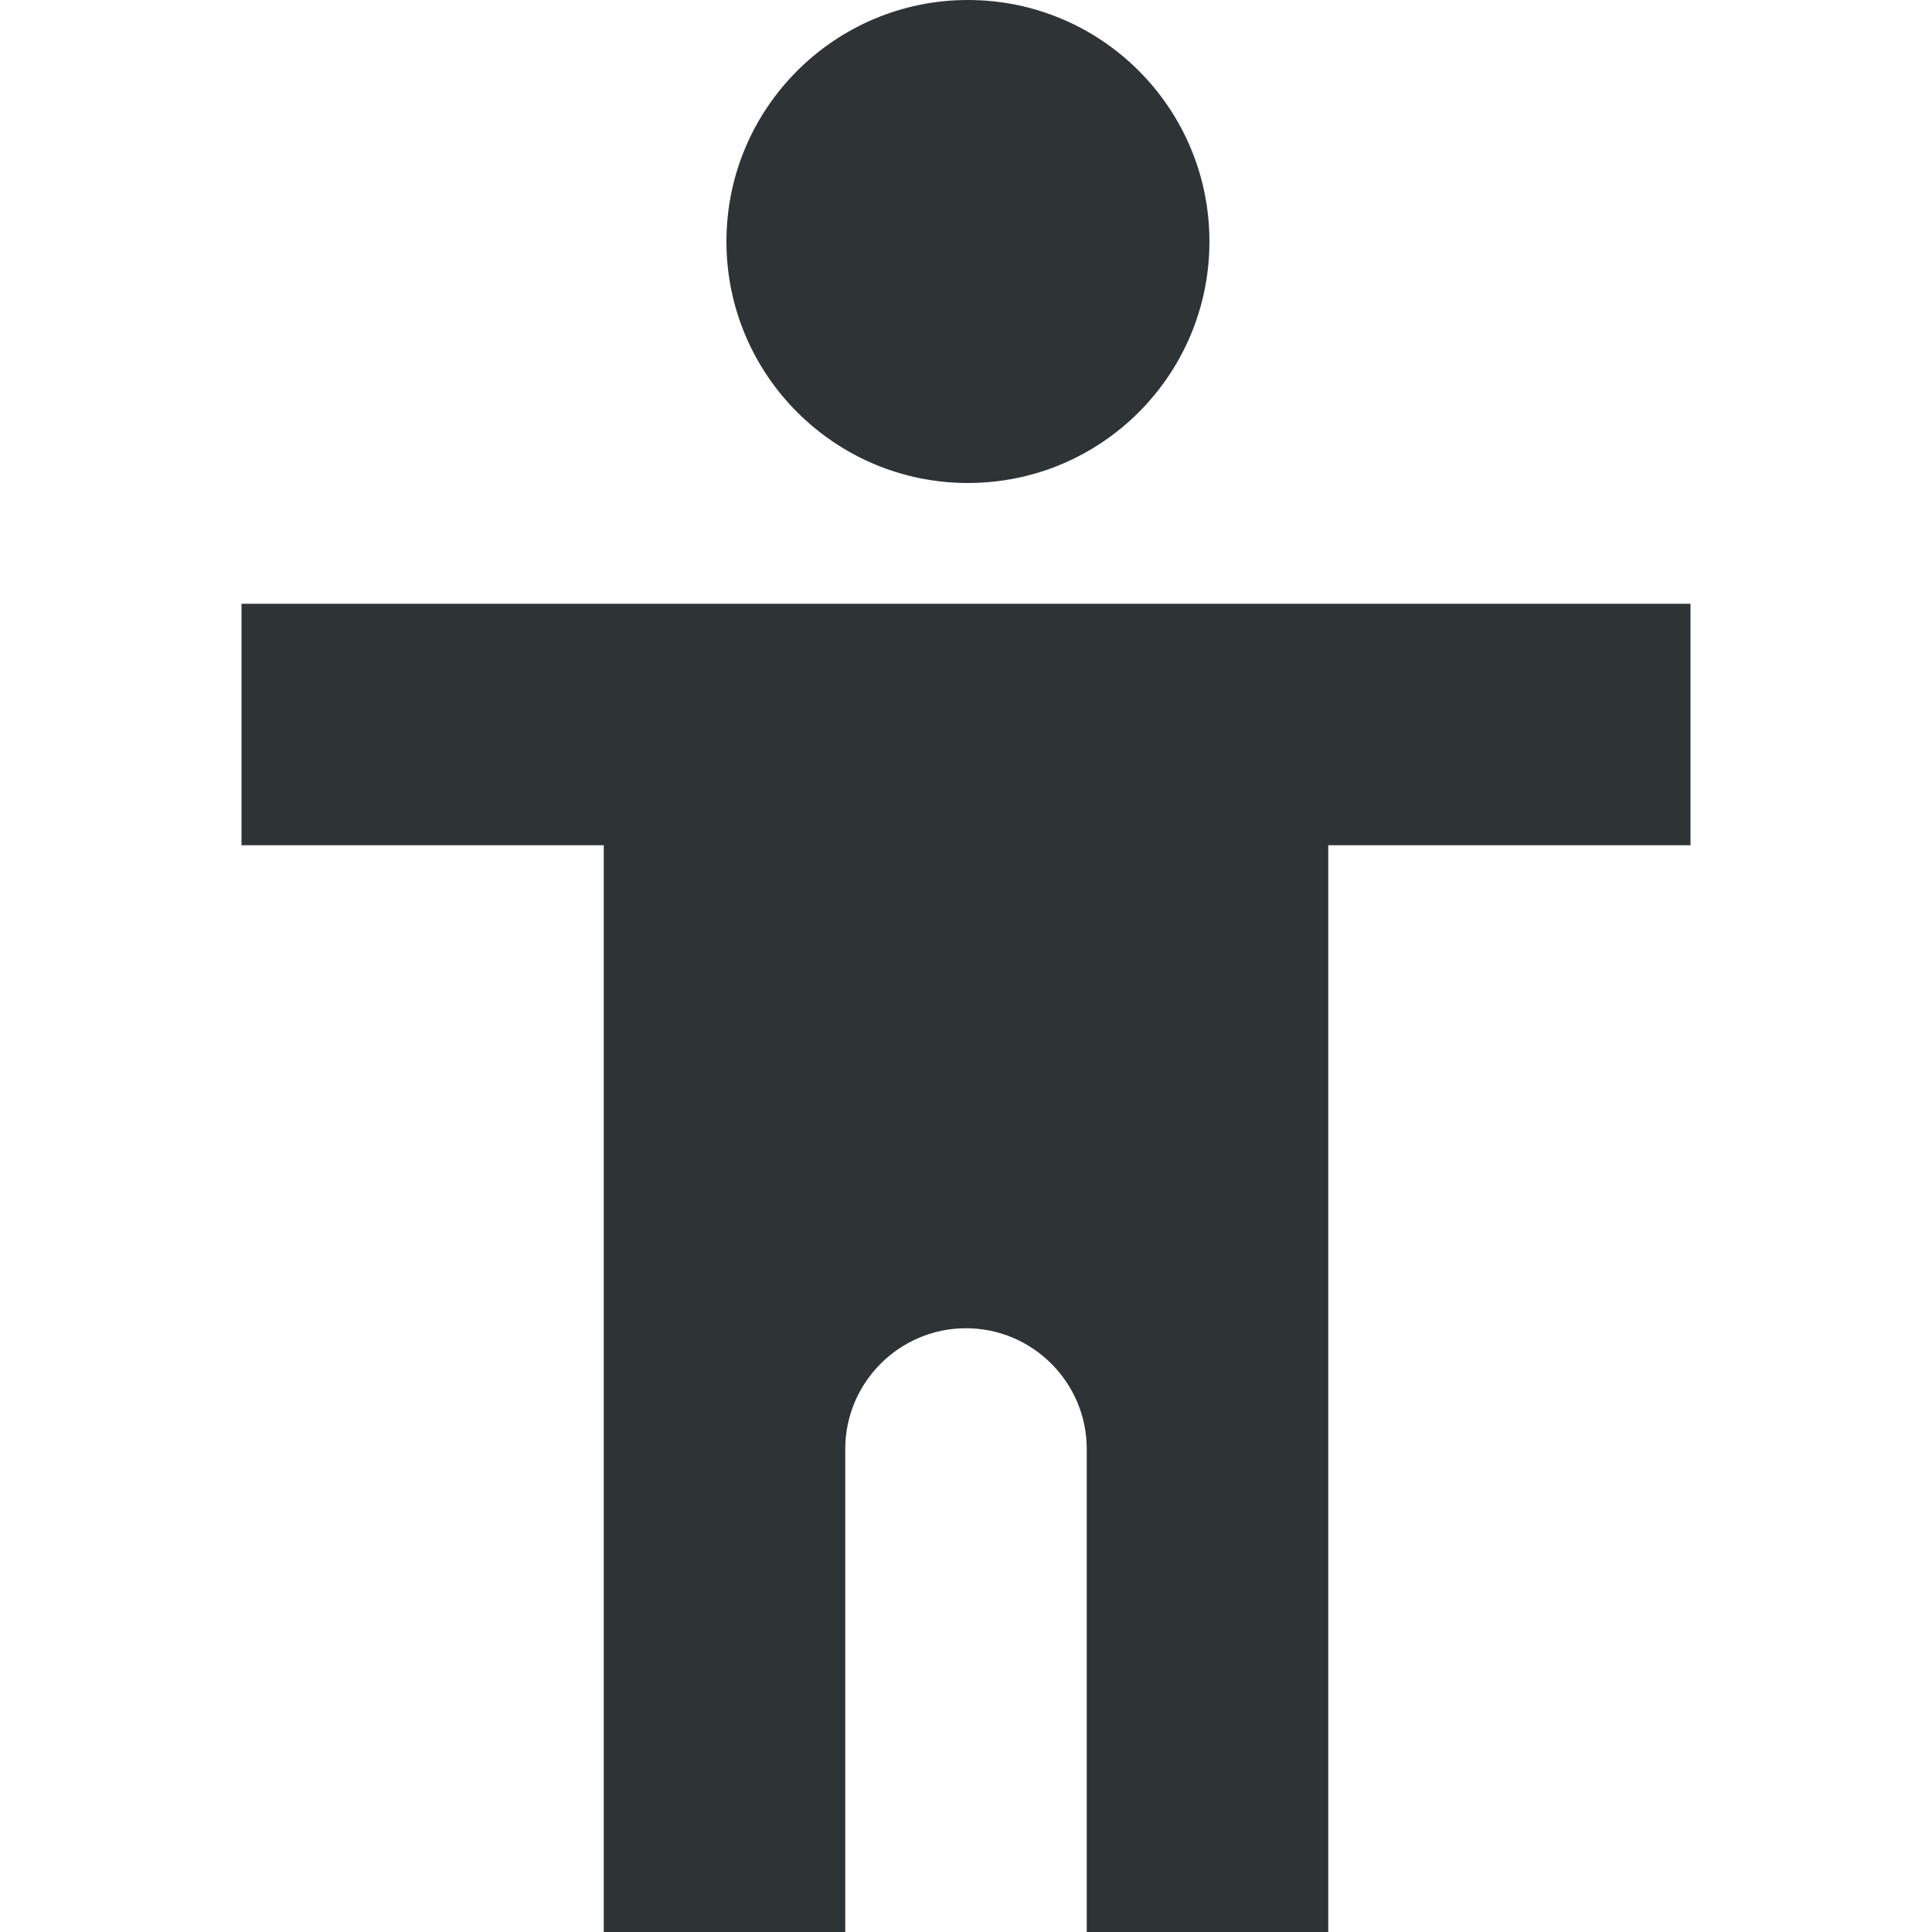 <?xml version="1.0" encoding="UTF-8"?>
<svg height="16px" viewBox="0 0 16 16" width="16px" xmlns="http://www.w3.org/2000/svg">
    <g fill="#2e3436">
        <path d="m 8.016 0 c 1.105 0 2 0.895 2 2 s -0.895 2 -2 2 c -1.102 0 -2 -0.895 -2 -2 s 0.898 -2 2 -2 z m 0 0"/>
        <path d="m 2 7 h 3 v 9 h 2 v -4 c 0 -0.551 0.449 -1 1 -1 s 1 0.449 1 1 v 4 h 2 v -9 h 3 v -2 h -12 z m 0 0"/>
    </g>
</svg>

